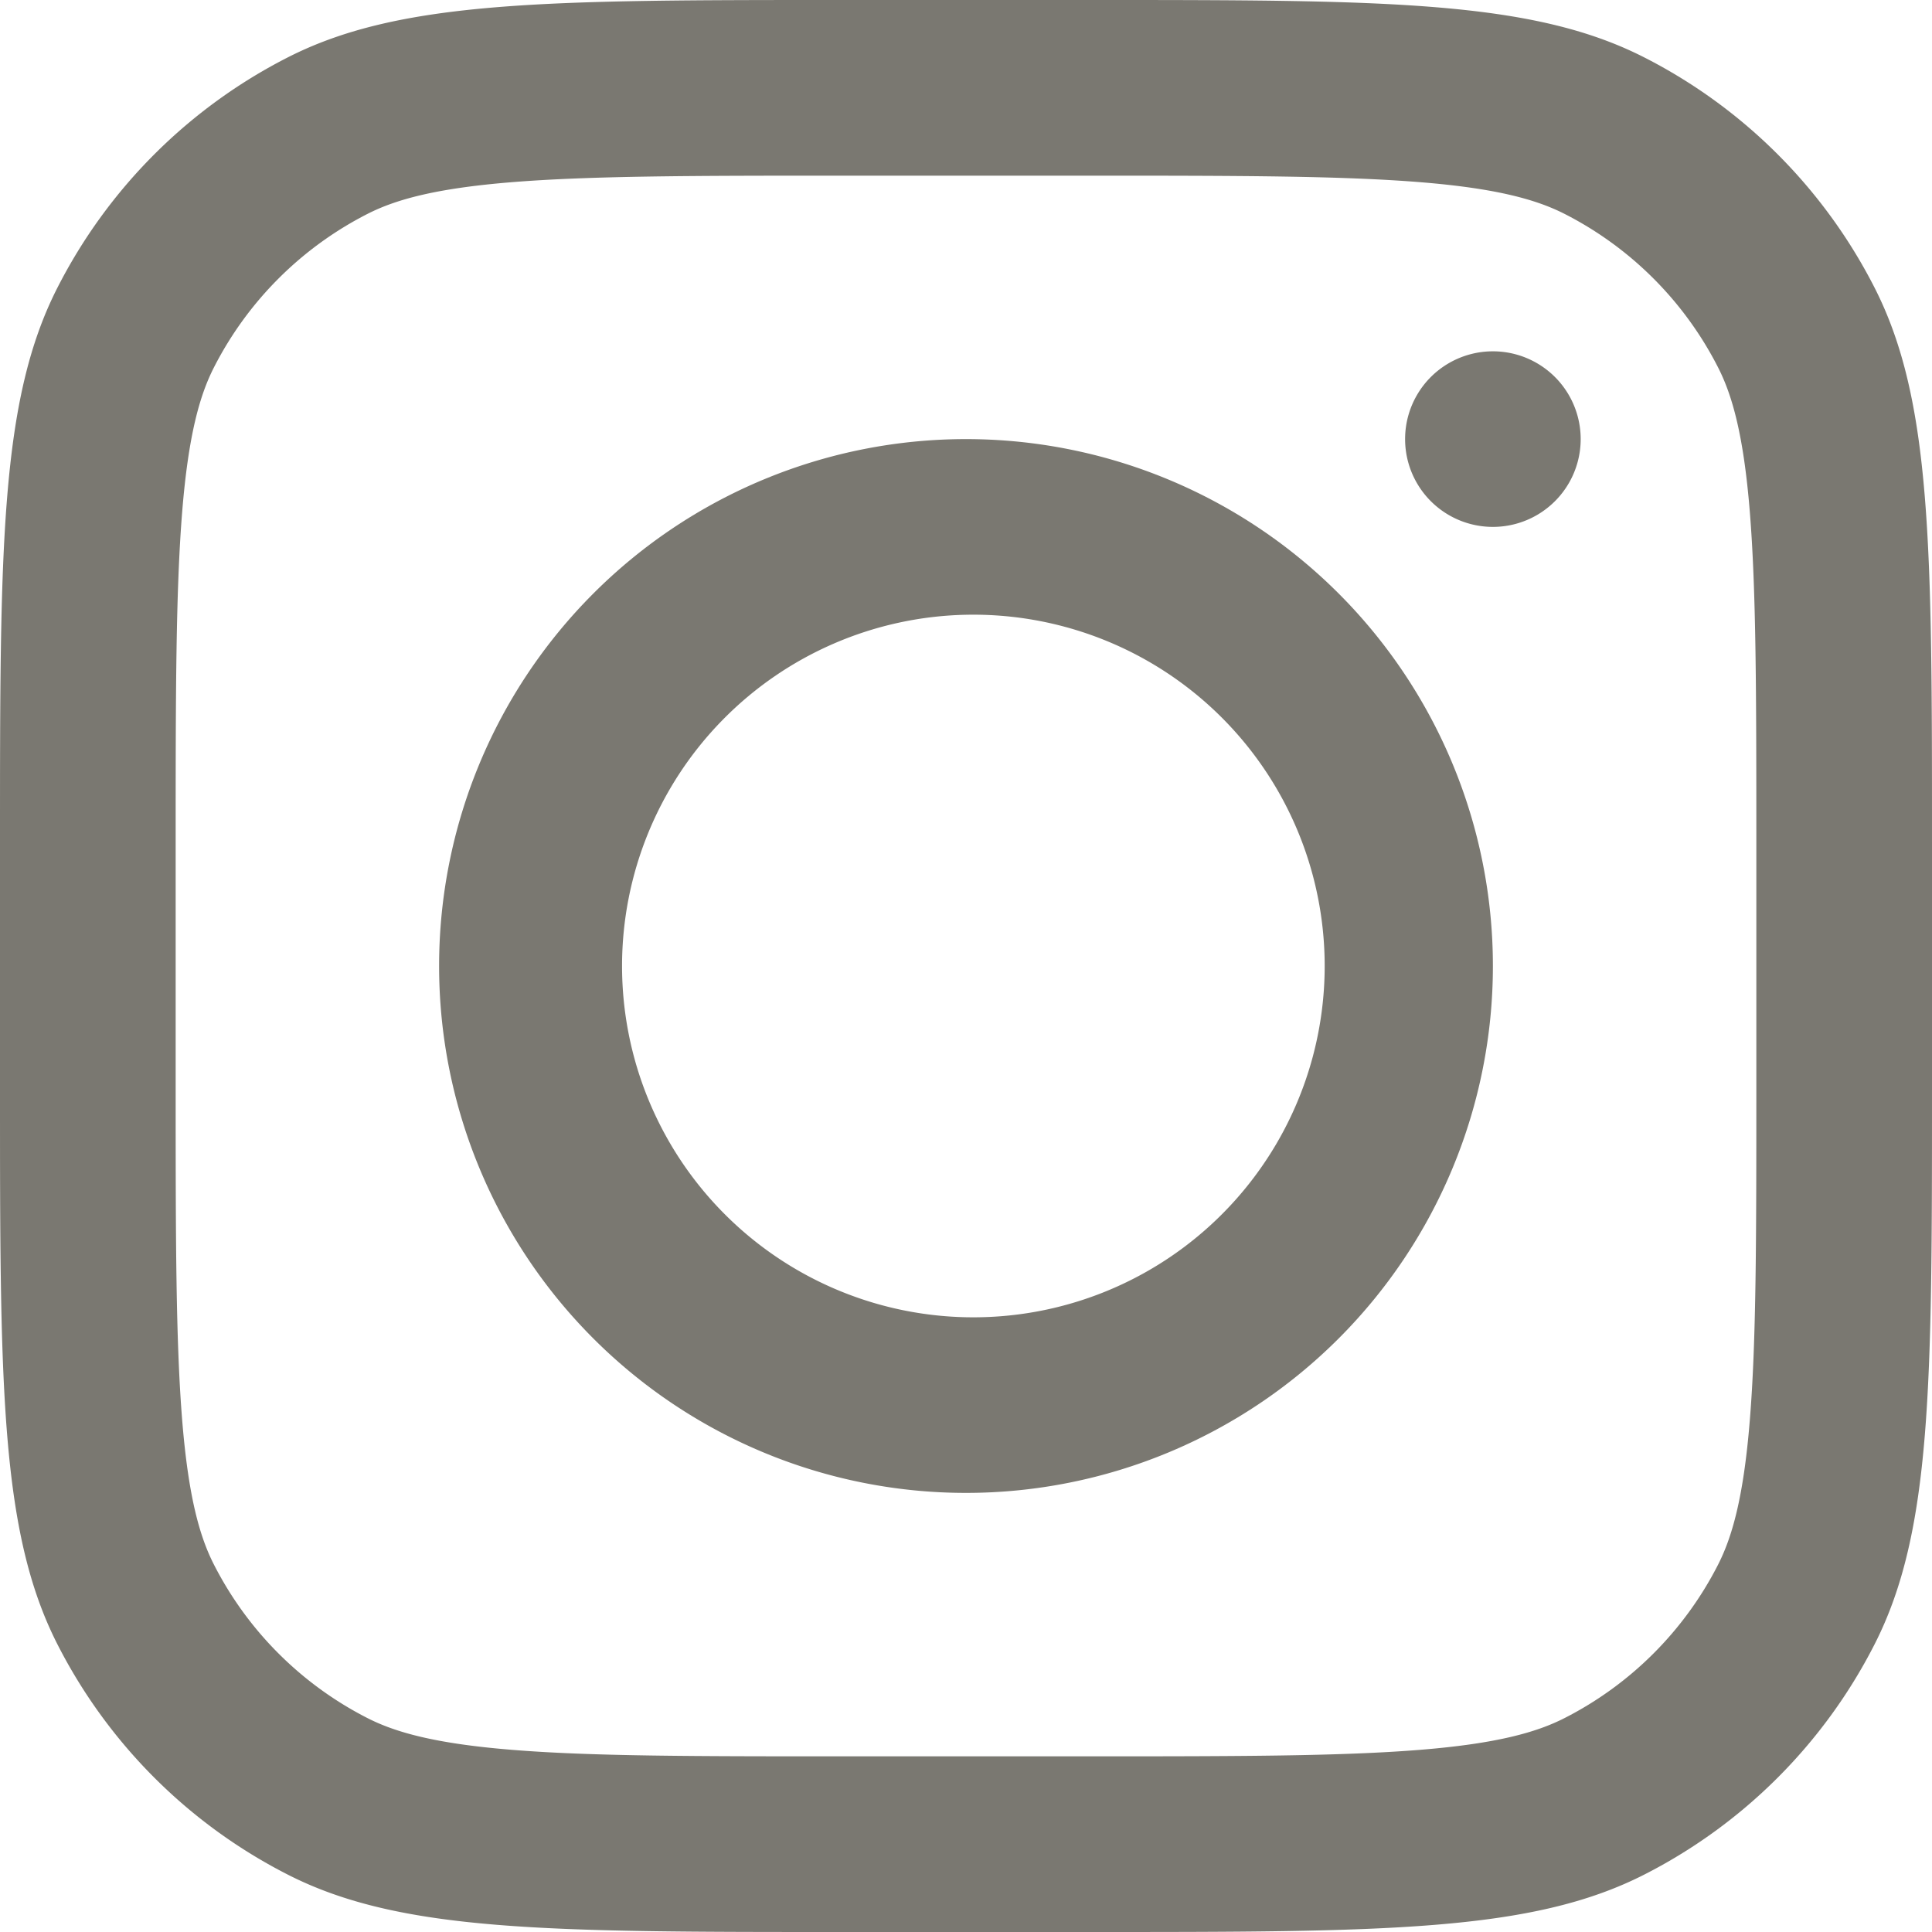 <svg width="25" height="25" fill="none" xmlns="http://www.w3.org/2000/svg"><path fill-rule="evenodd" clip-rule="evenodd" d="M12.5 19.318a6.818 6.818 0 1 0 0-13.636 6.818 6.818 0 0 0 0 13.636Zm0-2.273a4.546 4.546 0 1 0 0-9.09 4.546 4.546 0 0 0 0 9.09Z" fill="#7A7871"/><path d="M19.318 4.546a1.136 1.136 0 1 0 0 2.272 1.136 1.136 0 0 0 0-2.272Z" fill="#7A7871"/><path fill-rule="evenodd" clip-rule="evenodd" d="M.743 3.723C0 5.18 0 7.09 0 10.909v3.182c0 3.818 0 5.728.743 7.186a6.818 6.818 0 0 0 2.98 2.98C5.18 25 7.09 25 10.909 25h3.182c3.818 0 5.728 0 7.186-.743a6.817 6.817 0 0 0 2.98-2.98C25 19.82 25 17.91 25 14.091v-3.182c0-3.818 0-5.728-.743-7.186a6.818 6.818 0 0 0-2.98-2.98C19.82 0 17.91 0 14.091 0h-3.182C7.091 0 5.181 0 3.723.743a6.818 6.818 0 0 0-2.98 2.98Zm13.348-1.45h-3.182c-1.947 0-3.27.002-4.293.085-.996.081-1.506.229-1.861.41a4.546 4.546 0 0 0-1.987 1.987c-.181.355-.329.865-.41 1.861-.083 1.023-.085 2.346-.085 4.293v3.182c0 1.947.002 3.27.085 4.293.081.997.229 1.506.41 1.861a4.546 4.546 0 0 0 1.987 1.987c.355.181.865.329 1.861.41 1.023.084 2.346.085 4.293.085h3.182c1.947 0 3.27-.002 4.293-.085.997-.081 1.506-.229 1.861-.41a4.546 4.546 0 0 0 1.987-1.986c.181-.356.329-.865.41-1.862.084-1.023.085-2.346.085-4.293v-3.182c0-1.947-.002-3.27-.085-4.293-.081-.996-.229-1.506-.41-1.861a4.546 4.546 0 0 0-1.986-1.987c-.356-.181-.865-.329-1.862-.41-1.023-.083-2.346-.085-4.293-.085Z" fill="#7A7871"/></svg>